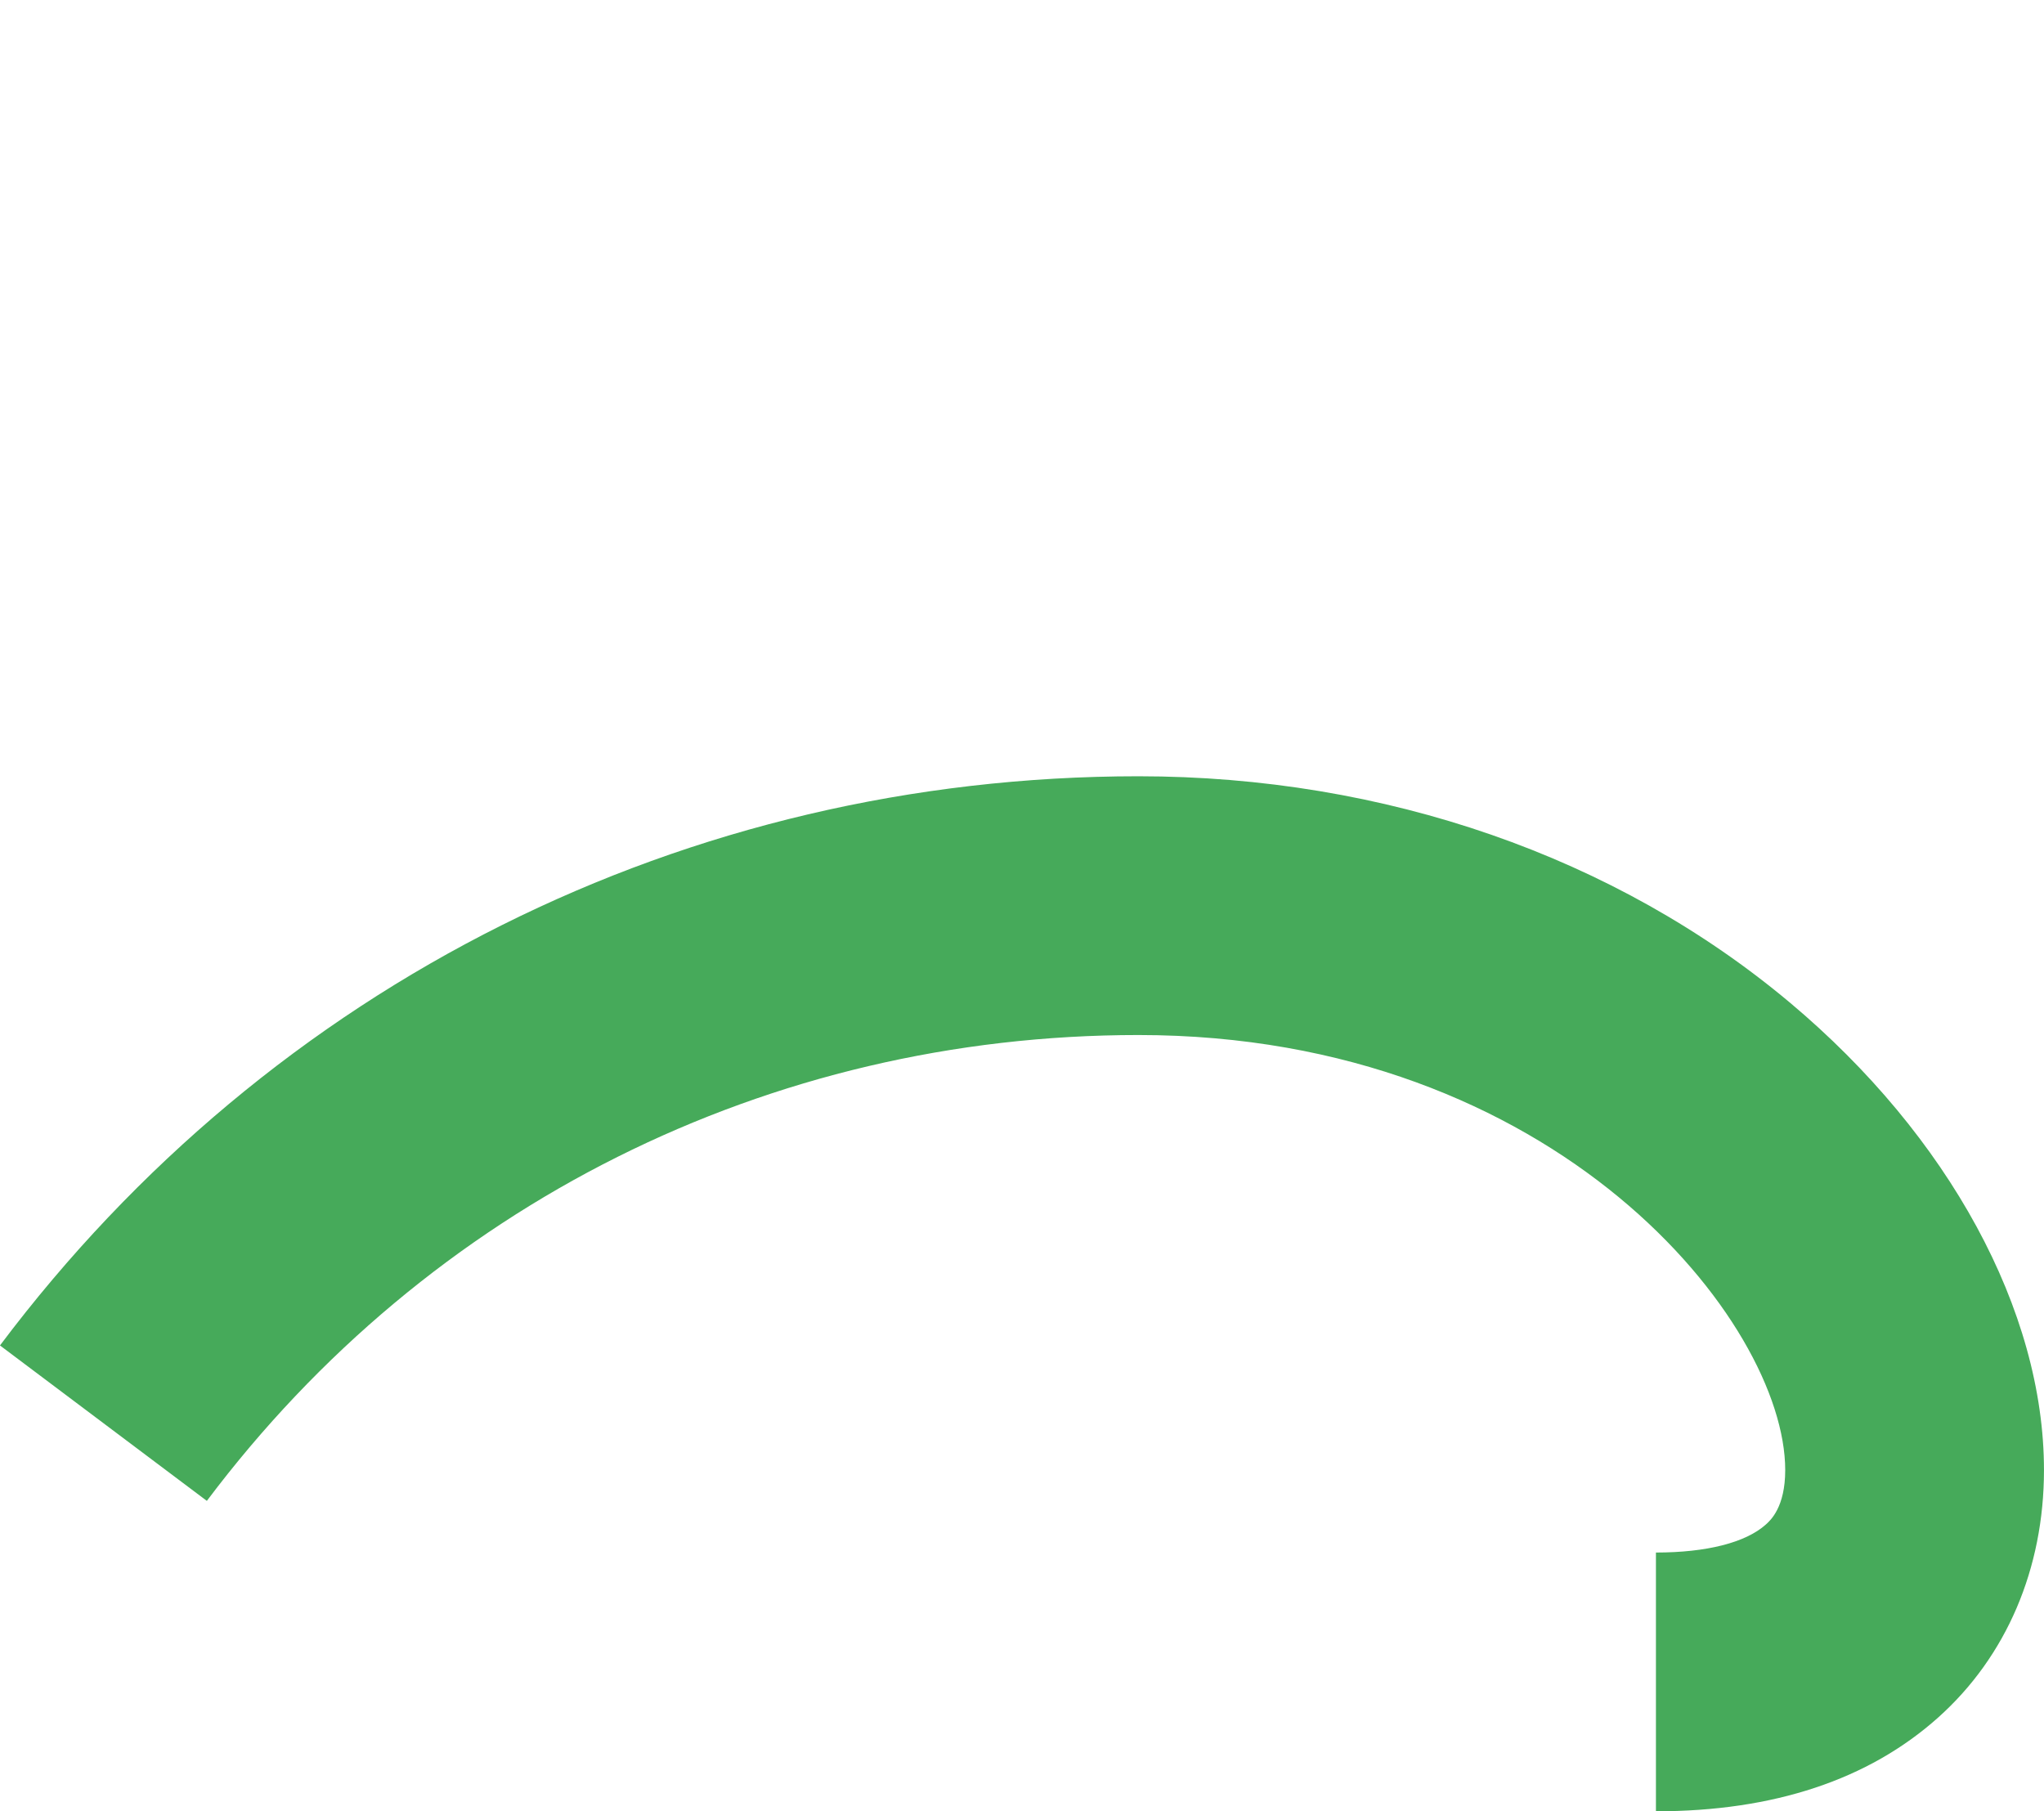 <svg xmlns="http://www.w3.org/2000/svg" id="Calque_2" data-name="Calque 2" viewBox="0 0 760 673.47"><defs><style>      .cls-1 {        fill: none;      }      .cls-2 {        fill: #46aa5a;      }    </style></defs><g id="Montage"><g><path class="cls-2" d="M665.5,372.77c-64.69-54.25-150.7-84.14-242.21-84.14-167.97,0-322.26,77.14-423.3,211.63l76.92,57.79c82.7-110.08,208.95-173.21,346.38-173.21,155.61,0,240.49,106.86,240.49,161.77,0,13.79-5.46,18.67-7.25,20.27-7.49,6.69-21.99,10.38-40.82,10.38v96.21c43.74,0,79.04-11.72,104.92-34.85,25.38-22.67,39.36-55.36,39.36-92.02,0-59.23-35.32-124.21-94.5-173.84Z"></path><rect class="cls-1" width="760" height="673.47"></rect></g></g></svg>